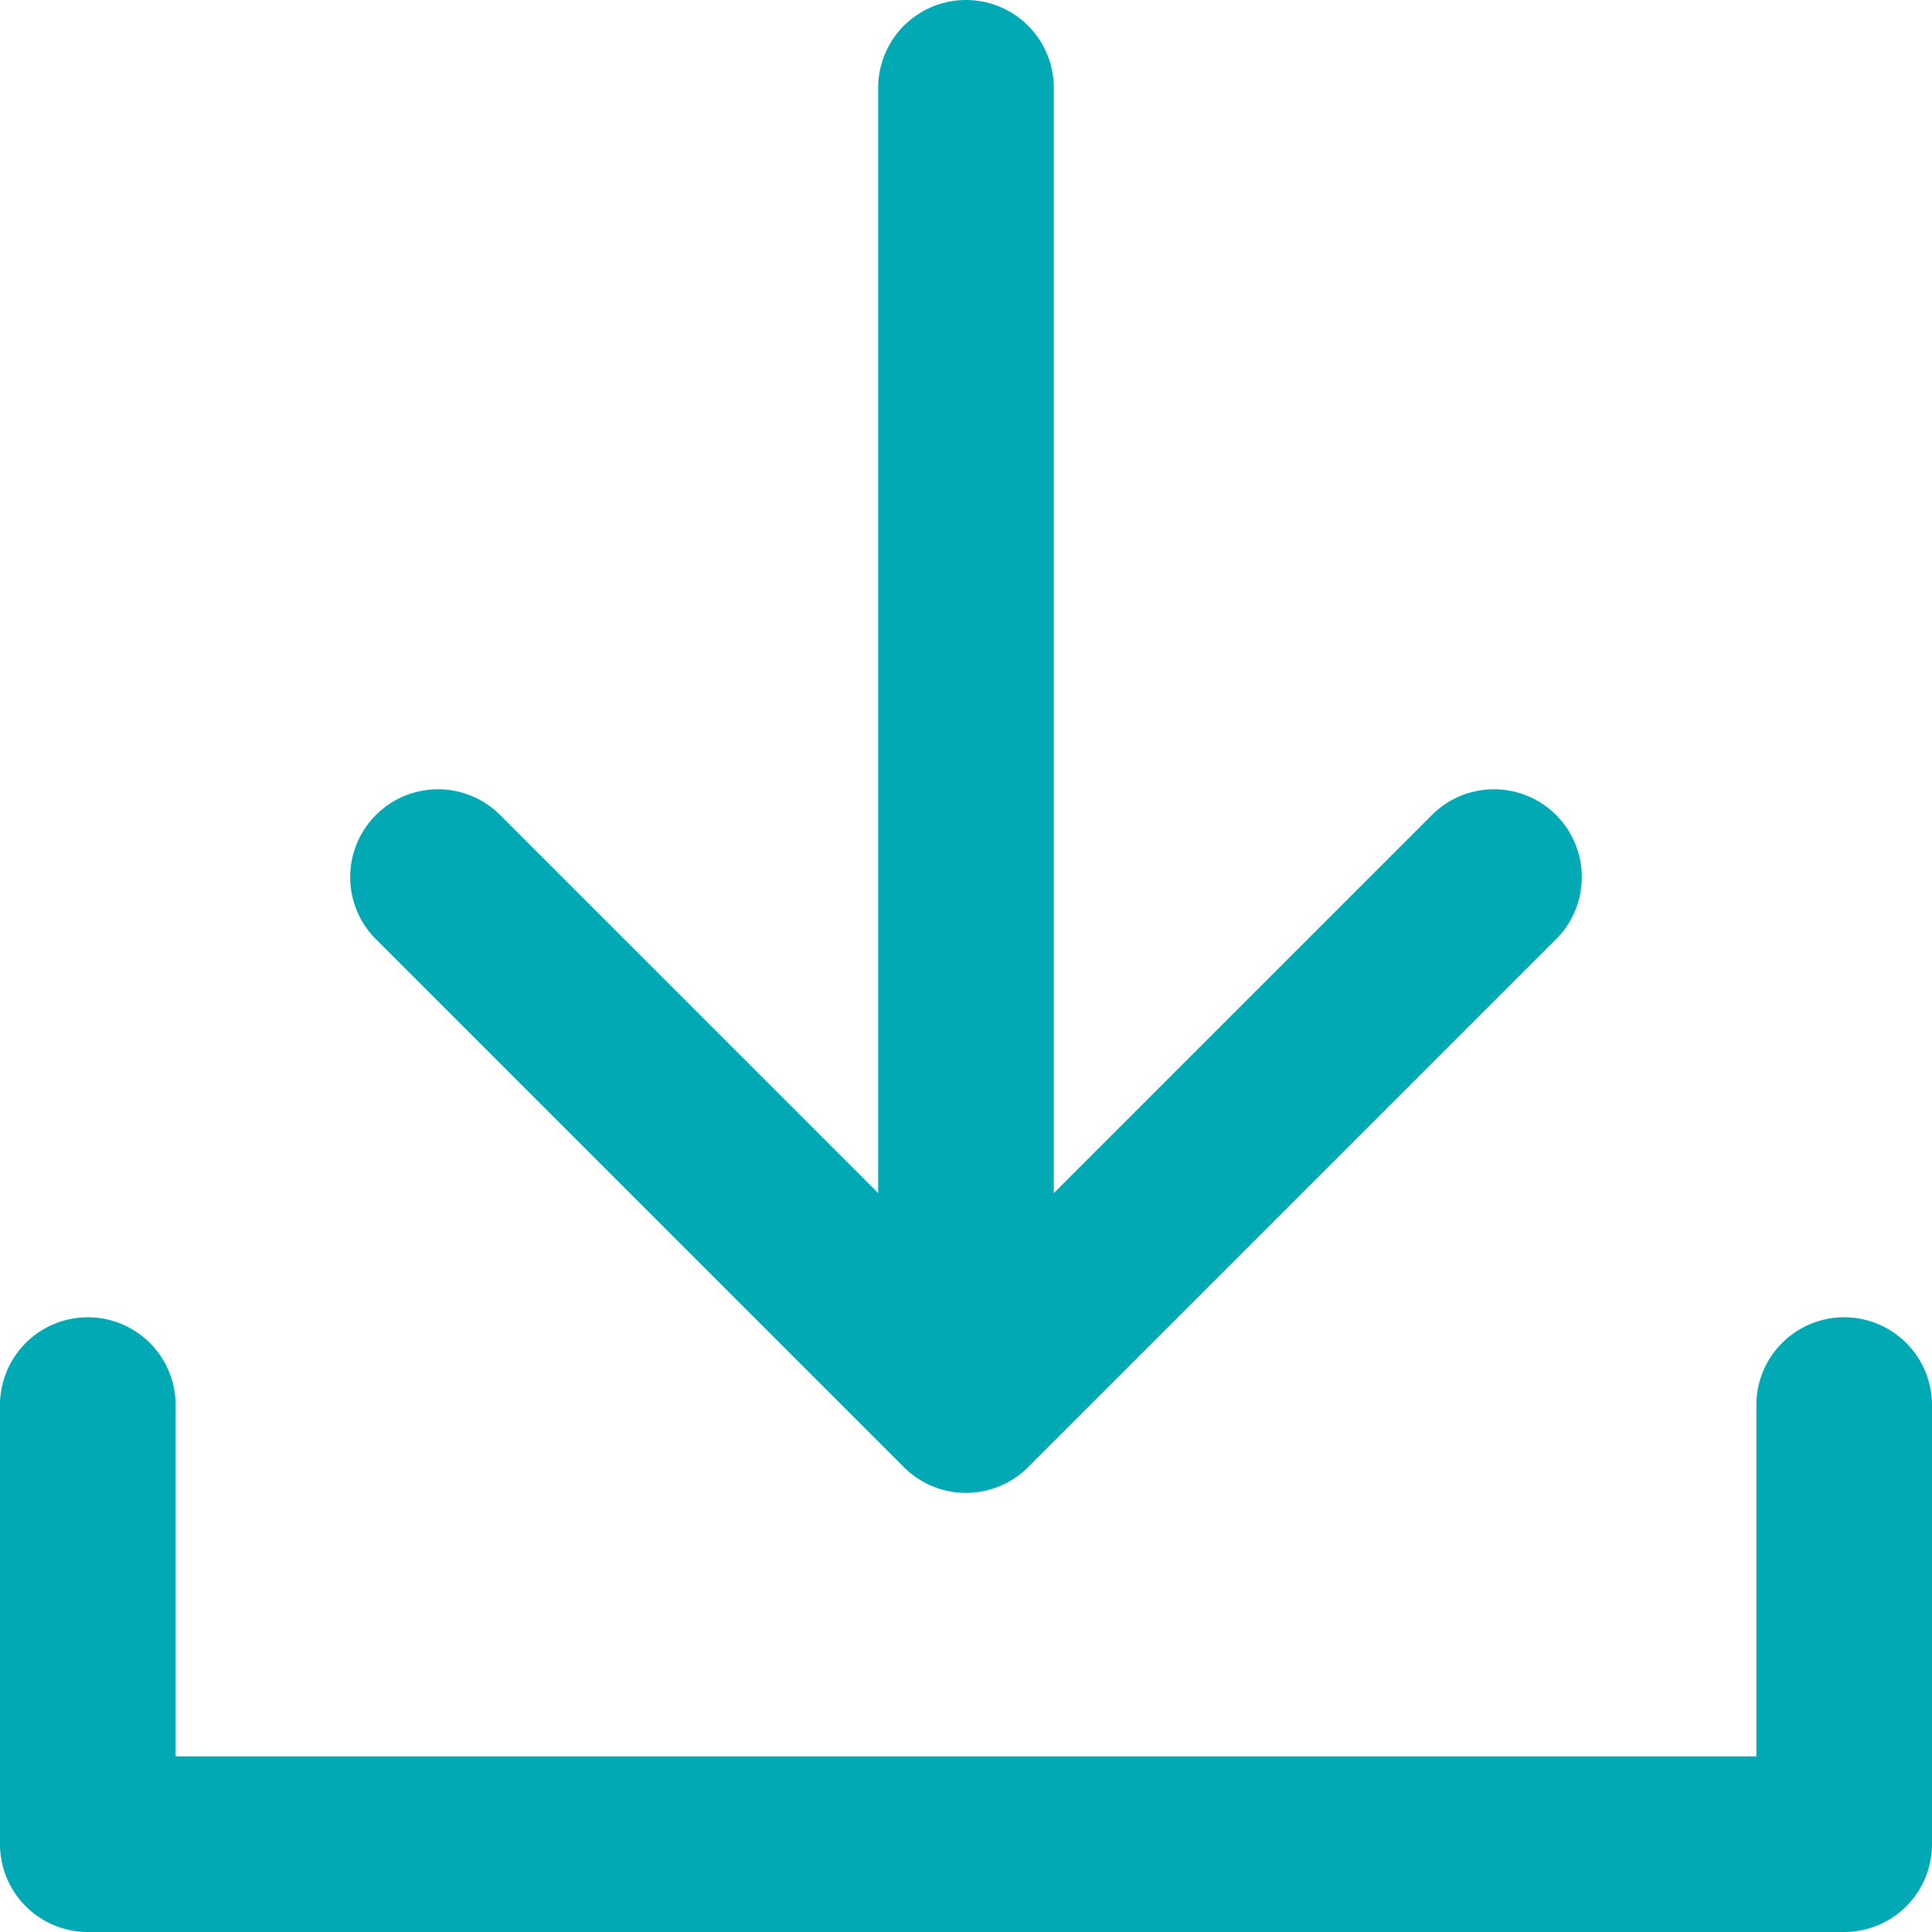 <svg xmlns="http://www.w3.org/2000/svg" width="22" height="22" viewBox="0 0 22 22">
  <g id="download_1_" data-name="download (1)" transform="translate(-1 -1)">
    <path id="Tracé_22700" data-name="Tracé 22700" d="M22,16a1,1,0,0,0-1,1v4H3V17a1,1,0,1,0-2,0v5a1,1,0,0,0,1,1H22a1,1,0,0,0,1-1V17A1,1,0,0,0,22,16Z" fill="#00a9b3"/>
    <path id="Tracé_22701" data-name="Tracé 22701" d="M11.293,17.707a1,1,0,0,0,1.414,0l6-6a1,1,0,1,0-1.414-1.414L13,14.586V2a1,1,0,1,0-2,0V14.586L6.707,10.293a1,1,0,1,0-1.414,1.414Z" fill="#00a9b3"/>
  </g>
</svg>
